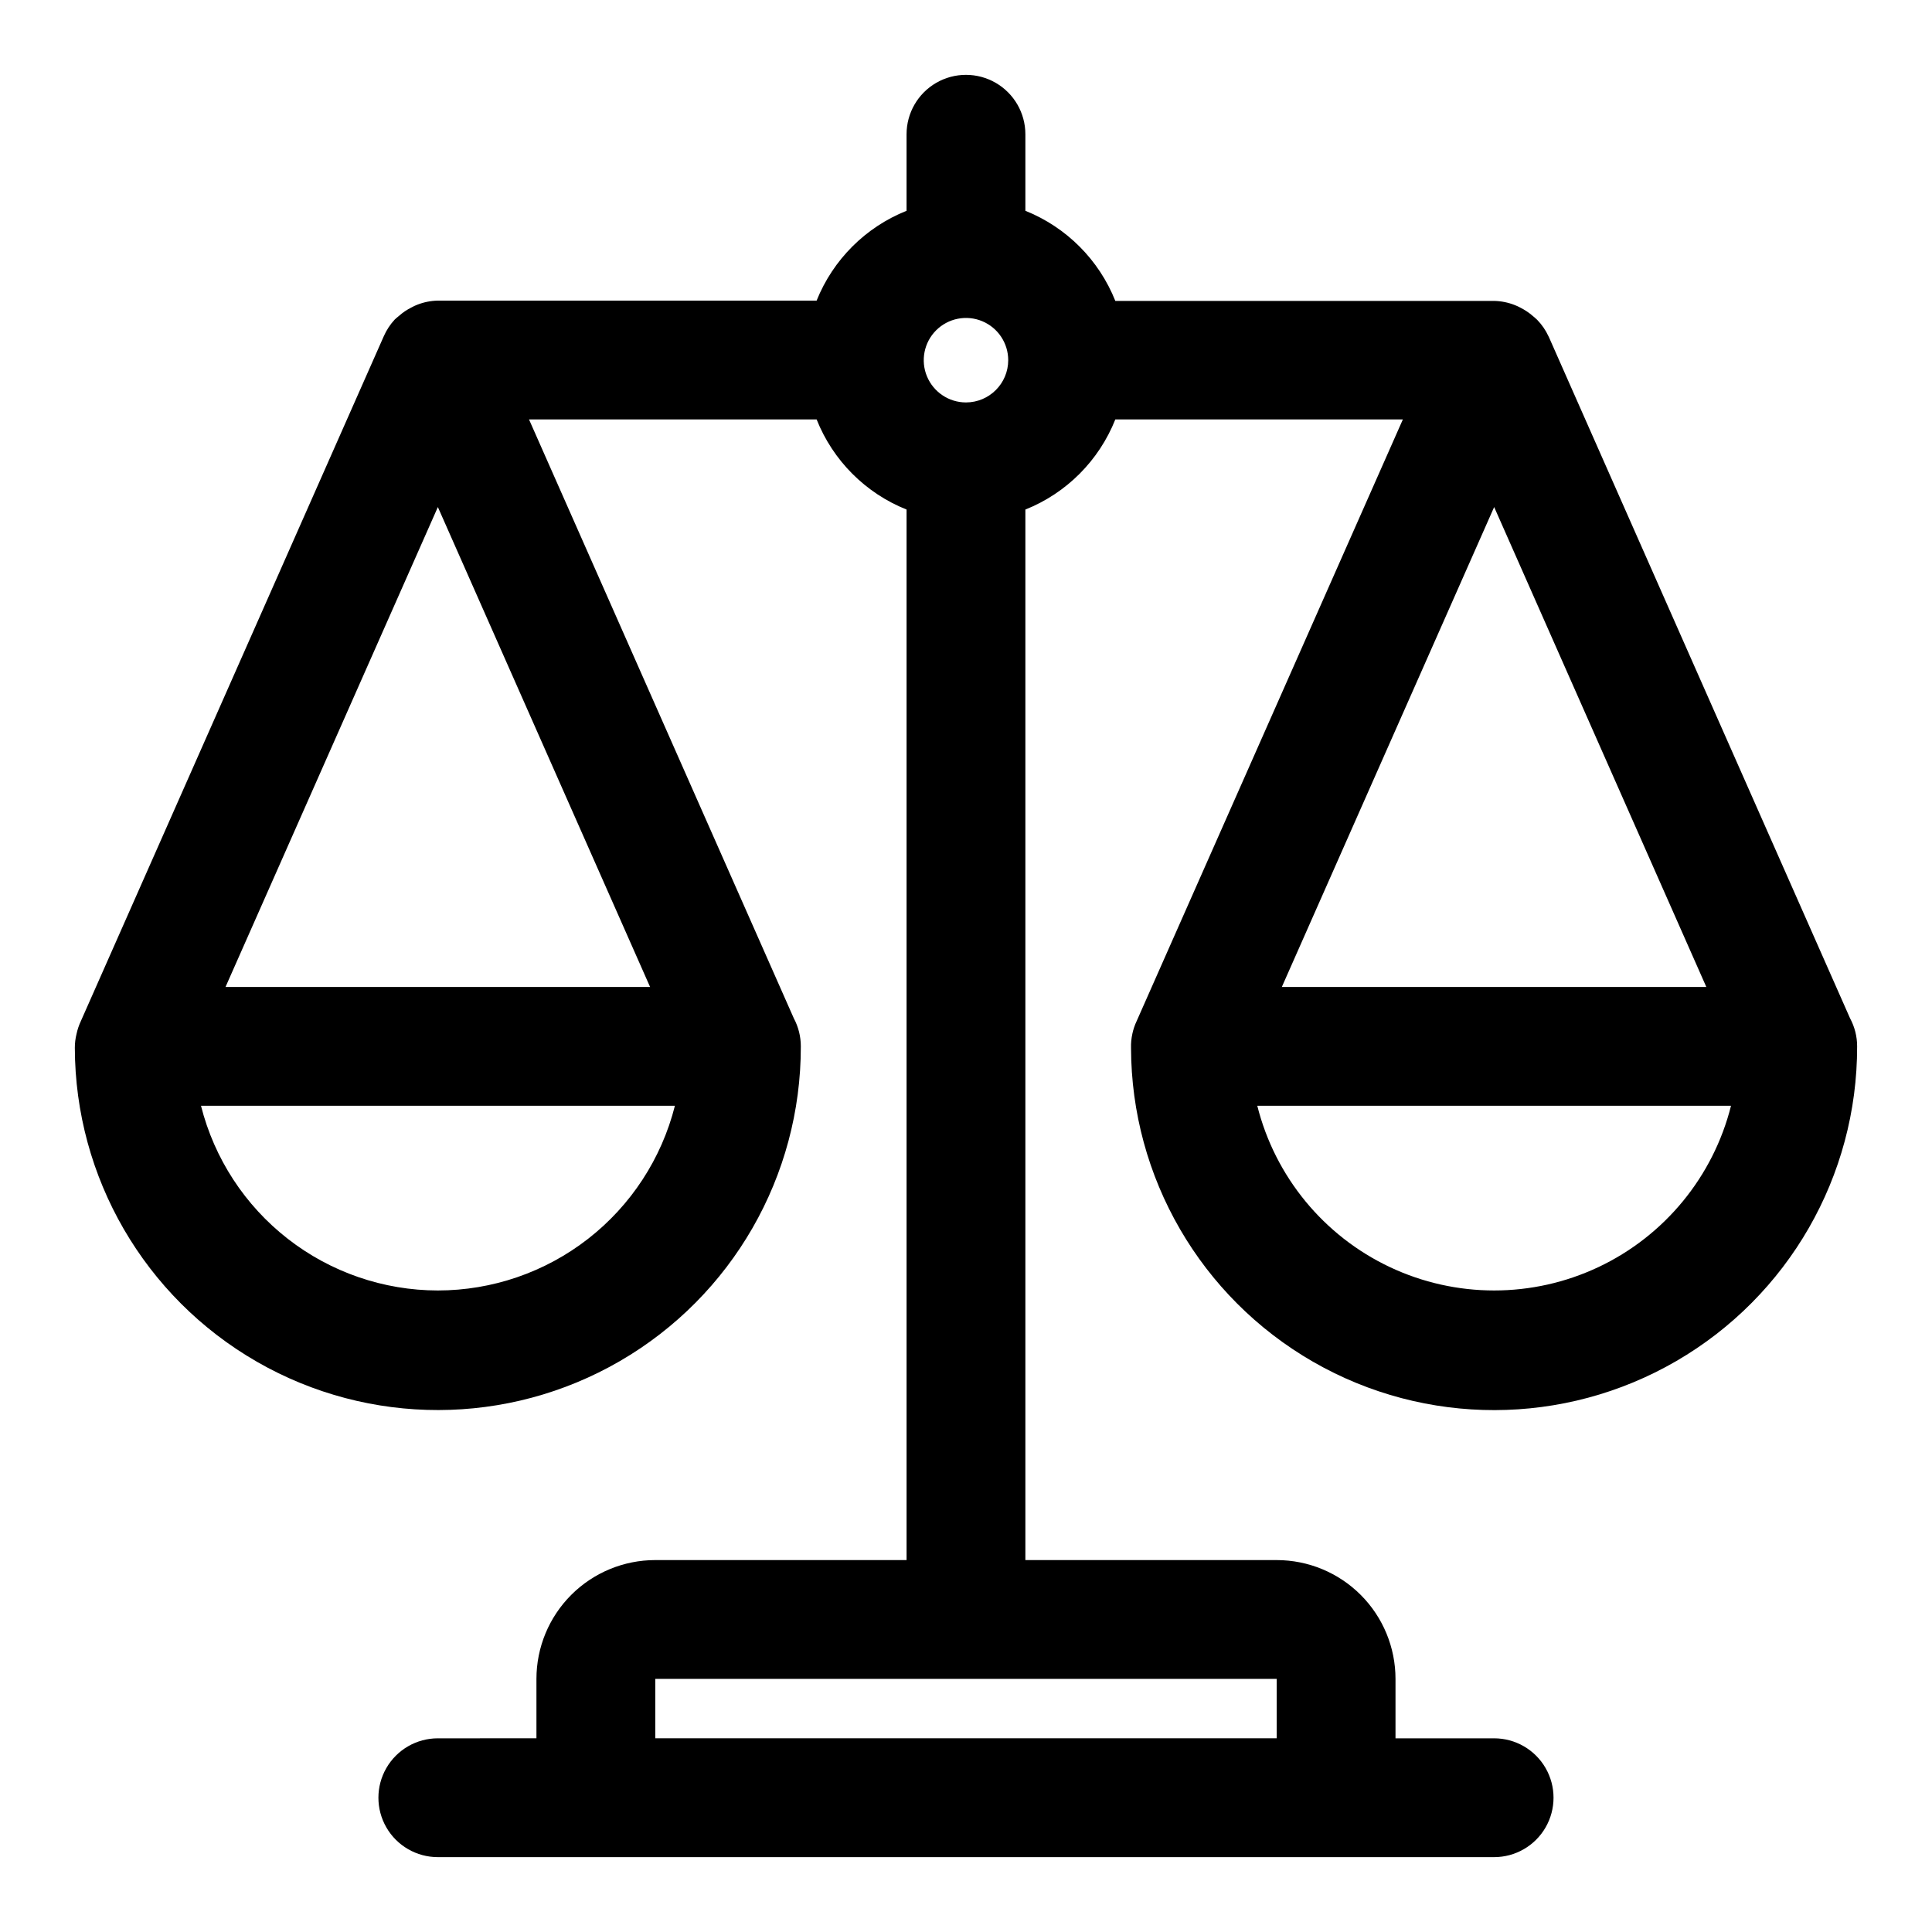 <?xml version="1.0" encoding="UTF-8"?>
<!-- Uploaded to: SVG Repo, www.svgrepo.com, Generator: SVG Repo Mixer Tools -->
<svg fill="#000000" width="800px" height="800px" version="1.1" viewBox="144 144 512 512" xmlns="http://www.w3.org/2000/svg">
 <path d="m444.08 418.01c-0.262 1.199-0.379 2.426-0.348 3.656 0.066 34.371 18.465 66.098 48.266 83.23 29.797 17.129 66.473 17.062 96.211-0.184 29.734-17.242 48.012-49.039 47.949-83.41 0.004-2.602-0.641-5.16-1.875-7.449l-79.805-180.52-0.113-0.219c-0.742-1.609-1.754-3.078-2.988-4.348-0.348-0.363-0.738-0.645-1.102-0.977-1.027-0.895-2.156-1.656-3.371-2.266-0.473-0.258-0.961-0.484-1.465-0.676-1.746-0.691-3.602-1.066-5.477-1.105h-100.39c-4.34-10.887-12.957-19.52-23.836-23.883v-20.277c0-5.625-3-10.824-7.871-13.637s-10.875-2.812-15.746 0-7.871 8.012-7.871 13.637v20.277c-10.863 4.344-19.477 12.945-23.836 23.805h-100.38c-1.879 0.039-3.734 0.41-5.481 1.102-0.5 0.191-0.98 0.418-1.449 0.68-1.227 0.602-2.363 1.371-3.383 2.281-0.379 0.316-0.754 0.598-1.102 0.945-1.215 1.305-2.199 2.809-2.914 4.441l-80.293 181.53c-0.508 1.086-0.887 2.227-1.137 3.402-0.293 1.184-0.438 2.398-0.441 3.621 0.066 34.367 18.461 66.09 48.258 83.215 29.793 17.129 66.465 17.059 96.195-0.18 29.73-17.238 48.004-49.031 47.941-83.398 0.004-2.598-0.633-5.156-1.859-7.449l-70.172-158.7h76.219c4.332 10.895 12.949 19.531 23.836 23.883v278.4h-66.598c-8.352 0-16.359 3.32-22.266 9.223-5.902 5.906-9.223 13.914-9.223 22.266v15.742l-26.133 0.004c-5.625 0-10.824 3-13.637 7.871-2.812 4.871-2.812 10.871 0 15.746 2.812 4.871 8.012 7.871 13.637 7.871h279.93c5.625 0 10.82-3 13.633-7.871 2.812-4.875 2.812-10.875 0-15.746-2.812-4.871-8.008-7.871-13.633-7.871h-26.137v-15.746c0-8.352-3.316-16.359-9.223-22.266-5.906-5.902-13.914-9.223-22.266-9.223h-66.598v-278.4c10.887-4.352 19.504-12.988 23.836-23.883h76.203l-70.535 159.41c-0.523 1.098-0.914 2.258-1.164 3.445zm38.258 186.66h-164.68v-15.746h164.68zm-82.34-354.02c-4.527 0-8.609-2.731-10.344-6.914-1.73-4.18-0.773-8.996 2.426-12.195 3.203-3.203 8.016-4.16 12.199-2.43 4.184 1.734 6.91 5.816 6.91 10.344-0.008 6.18-5.016 11.184-11.191 11.195zm-139.96 235.34c-14.418-0.016-28.418-4.84-39.785-13.703-11.371-8.863-19.457-21.266-22.988-35.246h125.59c-3.531 13.984-11.629 26.391-23.008 35.258-11.375 8.863-25.387 13.684-39.809 13.691zm-56.27-80.438 56.27-127.18 56.238 127.18zm336.2-127.18 56.223 127.18h-112.49zm62.773 158.67h-0.004c-4.719 18.785-17.605 34.465-35.113 42.742-17.512 8.273-37.805 8.273-55.316 0-17.508-8.277-30.391-23.957-35.113-42.742z"/>
</svg>